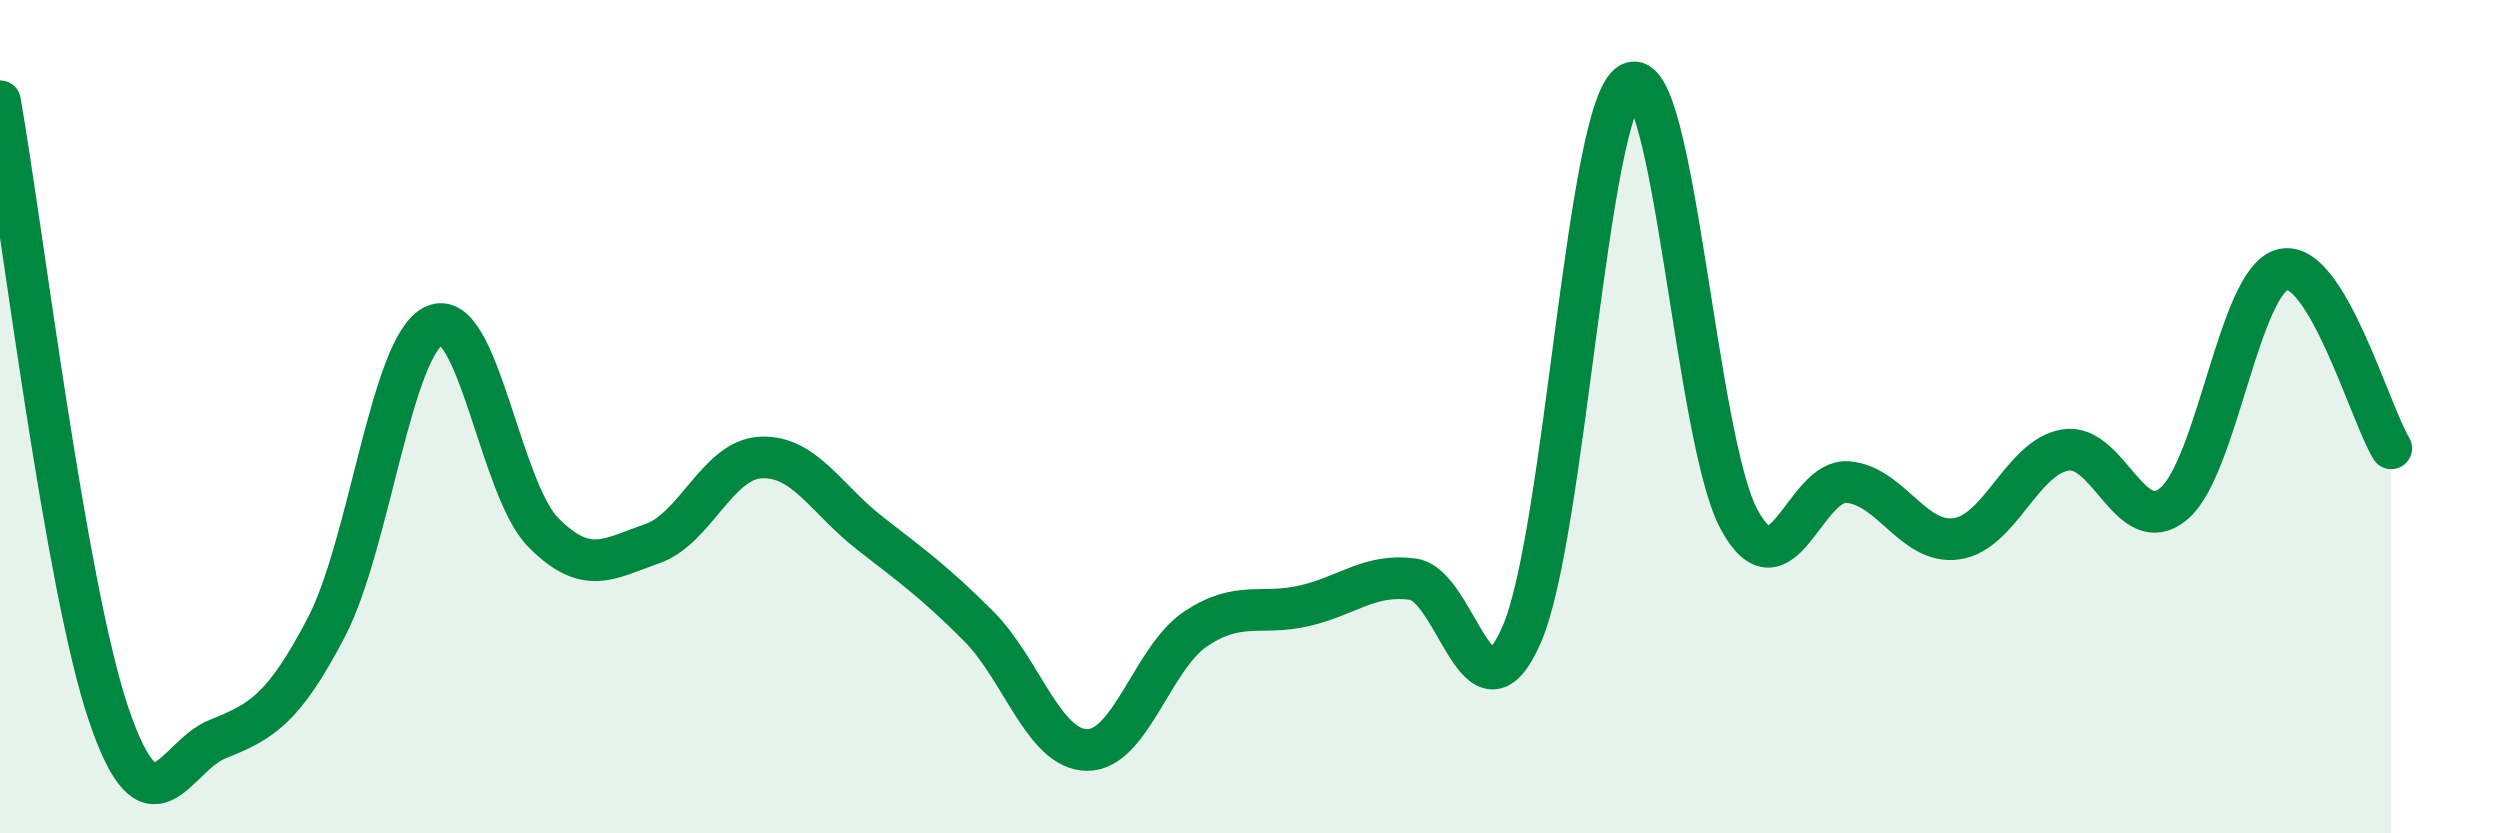
    <svg width="60" height="20" viewBox="0 0 60 20" xmlns="http://www.w3.org/2000/svg">
      <path
        d="M 0,2.43 C 0.52,5.37 1.57,14.09 2.61,17.15 C 3.65,20.21 4.18,18.16 5.22,17.74 C 6.26,17.32 6.79,17.05 7.83,15.06 C 8.87,13.07 9.39,8.27 10.43,7.81 C 11.47,7.35 12,11.73 13.04,12.78 C 14.08,13.83 14.61,13.41 15.65,13.05 C 16.69,12.69 17.22,11.03 18.26,10.98 C 19.3,10.93 19.83,11.98 20.87,12.79 C 21.91,13.6 22.44,13.98 23.48,15.02 C 24.52,16.06 25.05,17.99 26.09,18 C 27.13,18.01 27.66,15.78 28.7,15.09 C 29.74,14.4 30.26,14.78 31.3,14.54 C 32.34,14.3 32.87,13.76 33.91,13.9 C 34.95,14.04 35.48,17.61 36.52,15.23 C 37.56,12.85 38.09,2.55 39.13,2 C 40.17,1.45 40.7,10.56 41.74,12.47 C 42.78,14.38 43.31,11.48 44.35,11.57 C 45.39,11.66 45.92,13.08 46.96,12.93 C 48,12.78 48.53,10.97 49.57,10.8 C 50.61,10.63 51.13,12.96 52.17,12.09 C 53.21,11.22 53.74,6.74 54.78,6.47 C 55.82,6.2 56.87,9.9 57.39,10.76L57.39 20L0 20Z"
        fill="#008740"
        opacity="0.1"
        stroke-linecap="round"
        stroke-linejoin="round"
      />
      <path
        d="M 0,2.43 C 0.52,5.37 1.57,14.09 2.61,17.15 C 3.65,20.21 4.18,18.16 5.22,17.74 C 6.26,17.32 6.79,17.05 7.83,15.06 C 8.87,13.07 9.39,8.27 10.43,7.81 C 11.47,7.35 12,11.73 13.04,12.78 C 14.08,13.83 14.61,13.41 15.65,13.05 C 16.69,12.69 17.22,11.03 18.26,10.98 C 19.3,10.93 19.83,11.98 20.87,12.79 C 21.91,13.6 22.44,13.98 23.48,15.02 C 24.52,16.06 25.05,17.99 26.09,18 C 27.13,18.01 27.66,15.78 28.7,15.09 C 29.74,14.4 30.26,14.78 31.3,14.54 C 32.34,14.3 32.87,13.76 33.91,13.9 C 34.95,14.04 35.48,17.61 36.52,15.23 C 37.56,12.85 38.09,2.55 39.13,2 C 40.17,1.45 40.7,10.56 41.74,12.47 C 42.78,14.38 43.31,11.48 44.35,11.57 C 45.39,11.66 45.92,13.08 46.96,12.93 C 48,12.78 48.53,10.97 49.57,10.8 C 50.61,10.63 51.13,12.96 52.17,12.09 C 53.21,11.22 53.74,6.74 54.78,6.47 C 55.82,6.2 56.87,9.9 57.39,10.76"
        stroke="#008740"
        stroke-width="1"
        fill="none"
        stroke-linecap="round"
        stroke-linejoin="round"
      />
    </svg>
  